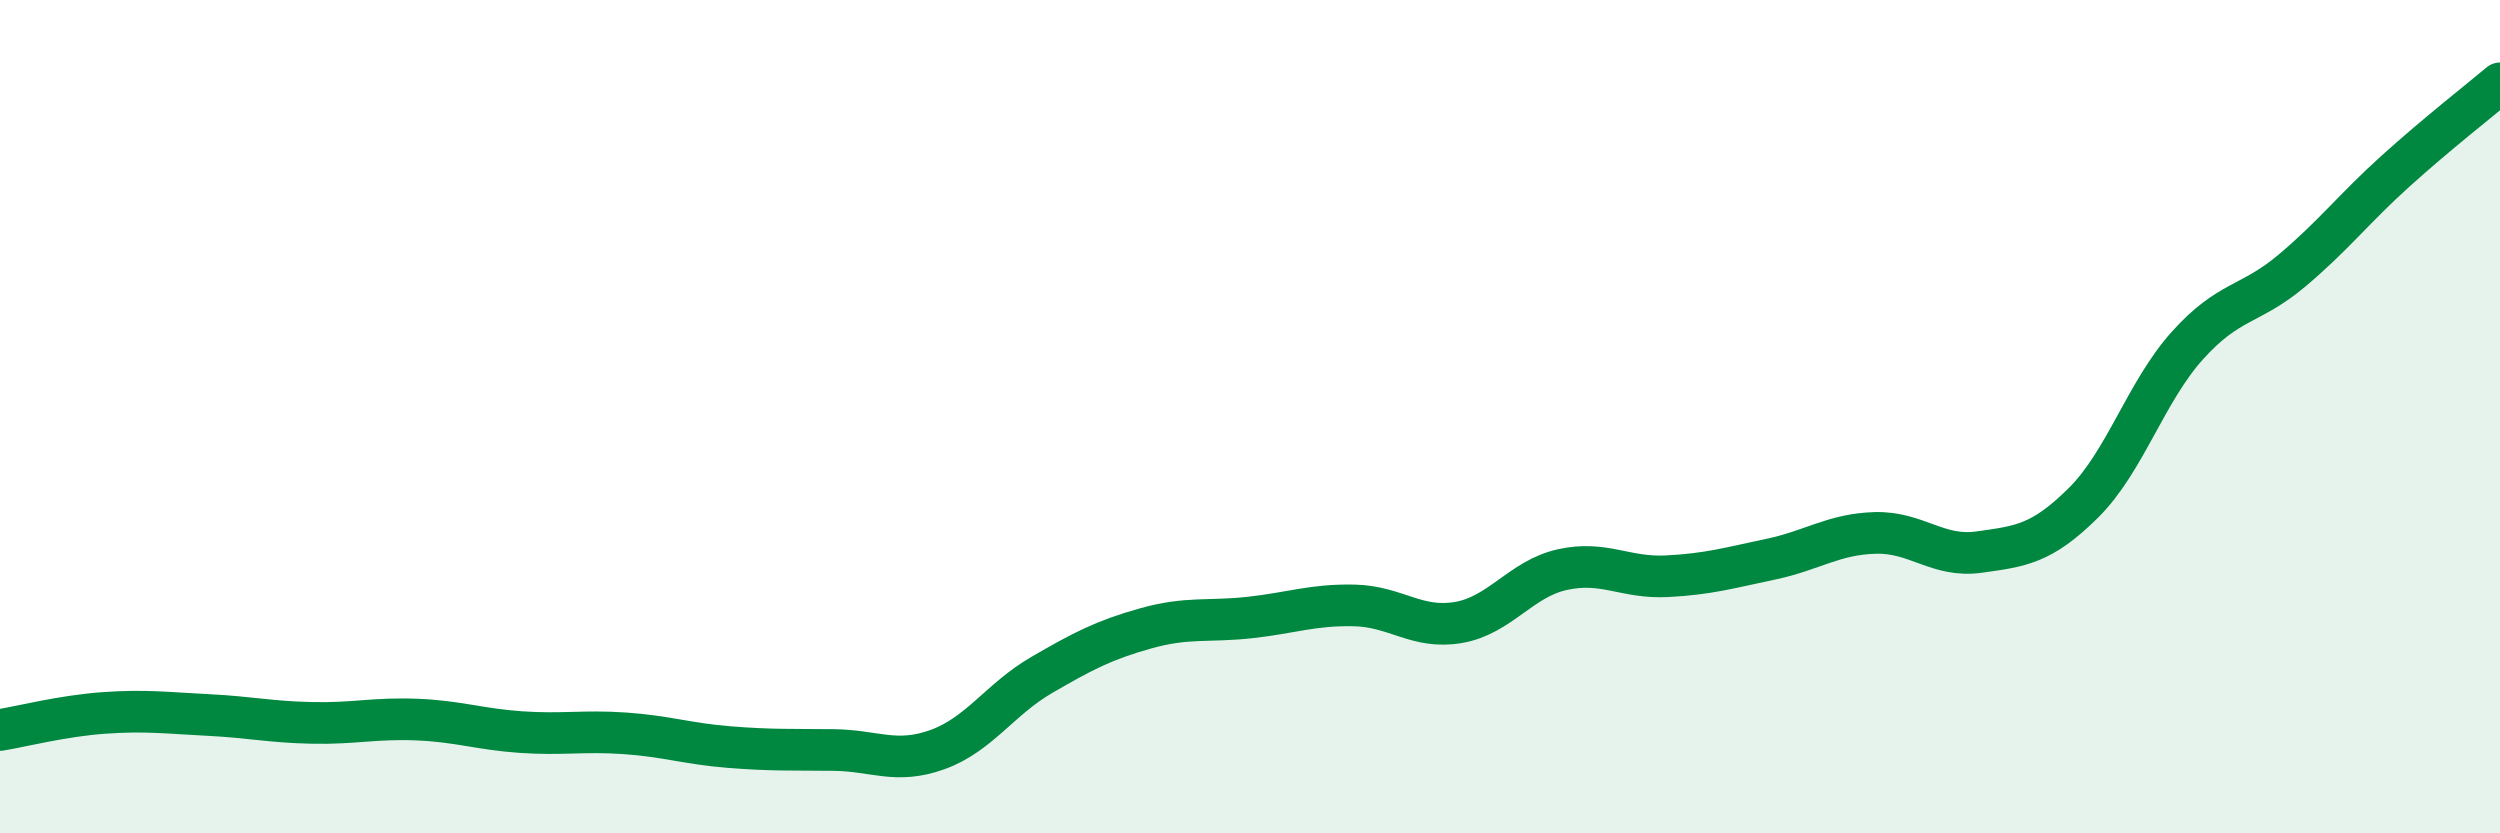 
    <svg width="60" height="20" viewBox="0 0 60 20" xmlns="http://www.w3.org/2000/svg">
      <path
        d="M 0,17.52 C 0.5,17.44 1.5,17.18 2.5,17.11 C 3.5,17.04 4,17.11 5,17.16 C 6,17.21 6.5,17.33 7.5,17.35 C 8.5,17.37 9,17.23 10,17.27 C 11,17.31 11.5,17.5 12.5,17.57 C 13.5,17.64 14,17.53 15,17.6 C 16,17.67 16.5,17.85 17.5,17.93 C 18.5,18.01 19,17.99 20,18 C 21,18.01 21.5,18.35 22.5,17.99 C 23.5,17.63 24,16.78 25,16.2 C 26,15.62 26.5,15.36 27.5,15.08 C 28.5,14.8 29,14.93 30,14.82 C 31,14.71 31.5,14.51 32.5,14.53 C 33.5,14.55 34,15.11 35,14.94 C 36,14.77 36.5,13.89 37.5,13.67 C 38.5,13.45 39,13.88 40,13.83 C 41,13.78 41.5,13.63 42.5,13.42 C 43.5,13.21 44,12.82 45,12.79 C 46,12.76 46.5,13.39 47.5,13.25 C 48.5,13.11 49,13.06 50,12.07 C 51,11.08 51.5,9.4 52.5,8.29 C 53.5,7.18 54,7.34 55,6.5 C 56,5.66 56.5,5 57.5,4.1 C 58.5,3.2 59.5,2.42 60,2L60 20L0 20Z"
        fill="#008740"
        opacity="0.1"
        stroke-linecap="round"
        stroke-linejoin="round"
      />
      <path
        d="M 0,17.52 C 0.5,17.44 1.5,17.18 2.5,17.11 C 3.5,17.04 4,17.11 5,17.16 C 6,17.21 6.5,17.33 7.5,17.35 C 8.5,17.37 9,17.23 10,17.27 C 11,17.31 11.5,17.5 12.5,17.57 C 13.5,17.64 14,17.53 15,17.6 C 16,17.67 16.5,17.85 17.5,17.93 C 18.5,18.01 19,17.99 20,18 C 21,18.01 21.5,18.35 22.5,17.99 C 23.5,17.63 24,16.78 25,16.2 C 26,15.62 26.5,15.36 27.5,15.08 C 28.5,14.8 29,14.93 30,14.82 C 31,14.71 31.5,14.51 32.5,14.53 C 33.5,14.55 34,15.11 35,14.94 C 36,14.77 36.5,13.89 37.5,13.67 C 38.5,13.45 39,13.88 40,13.83 C 41,13.78 41.5,13.63 42.5,13.42 C 43.5,13.21 44,12.82 45,12.79 C 46,12.76 46.5,13.39 47.5,13.25 C 48.5,13.11 49,13.06 50,12.07 C 51,11.08 51.5,9.4 52.5,8.29 C 53.5,7.18 54,7.34 55,6.5 C 56,5.66 56.5,5 57.5,4.1 C 58.5,3.2 59.5,2.42 60,2"
        stroke="#008740"
        stroke-width="1"
        fill="none"
        stroke-linecap="round"
        stroke-linejoin="round"
      />
    </svg>
  